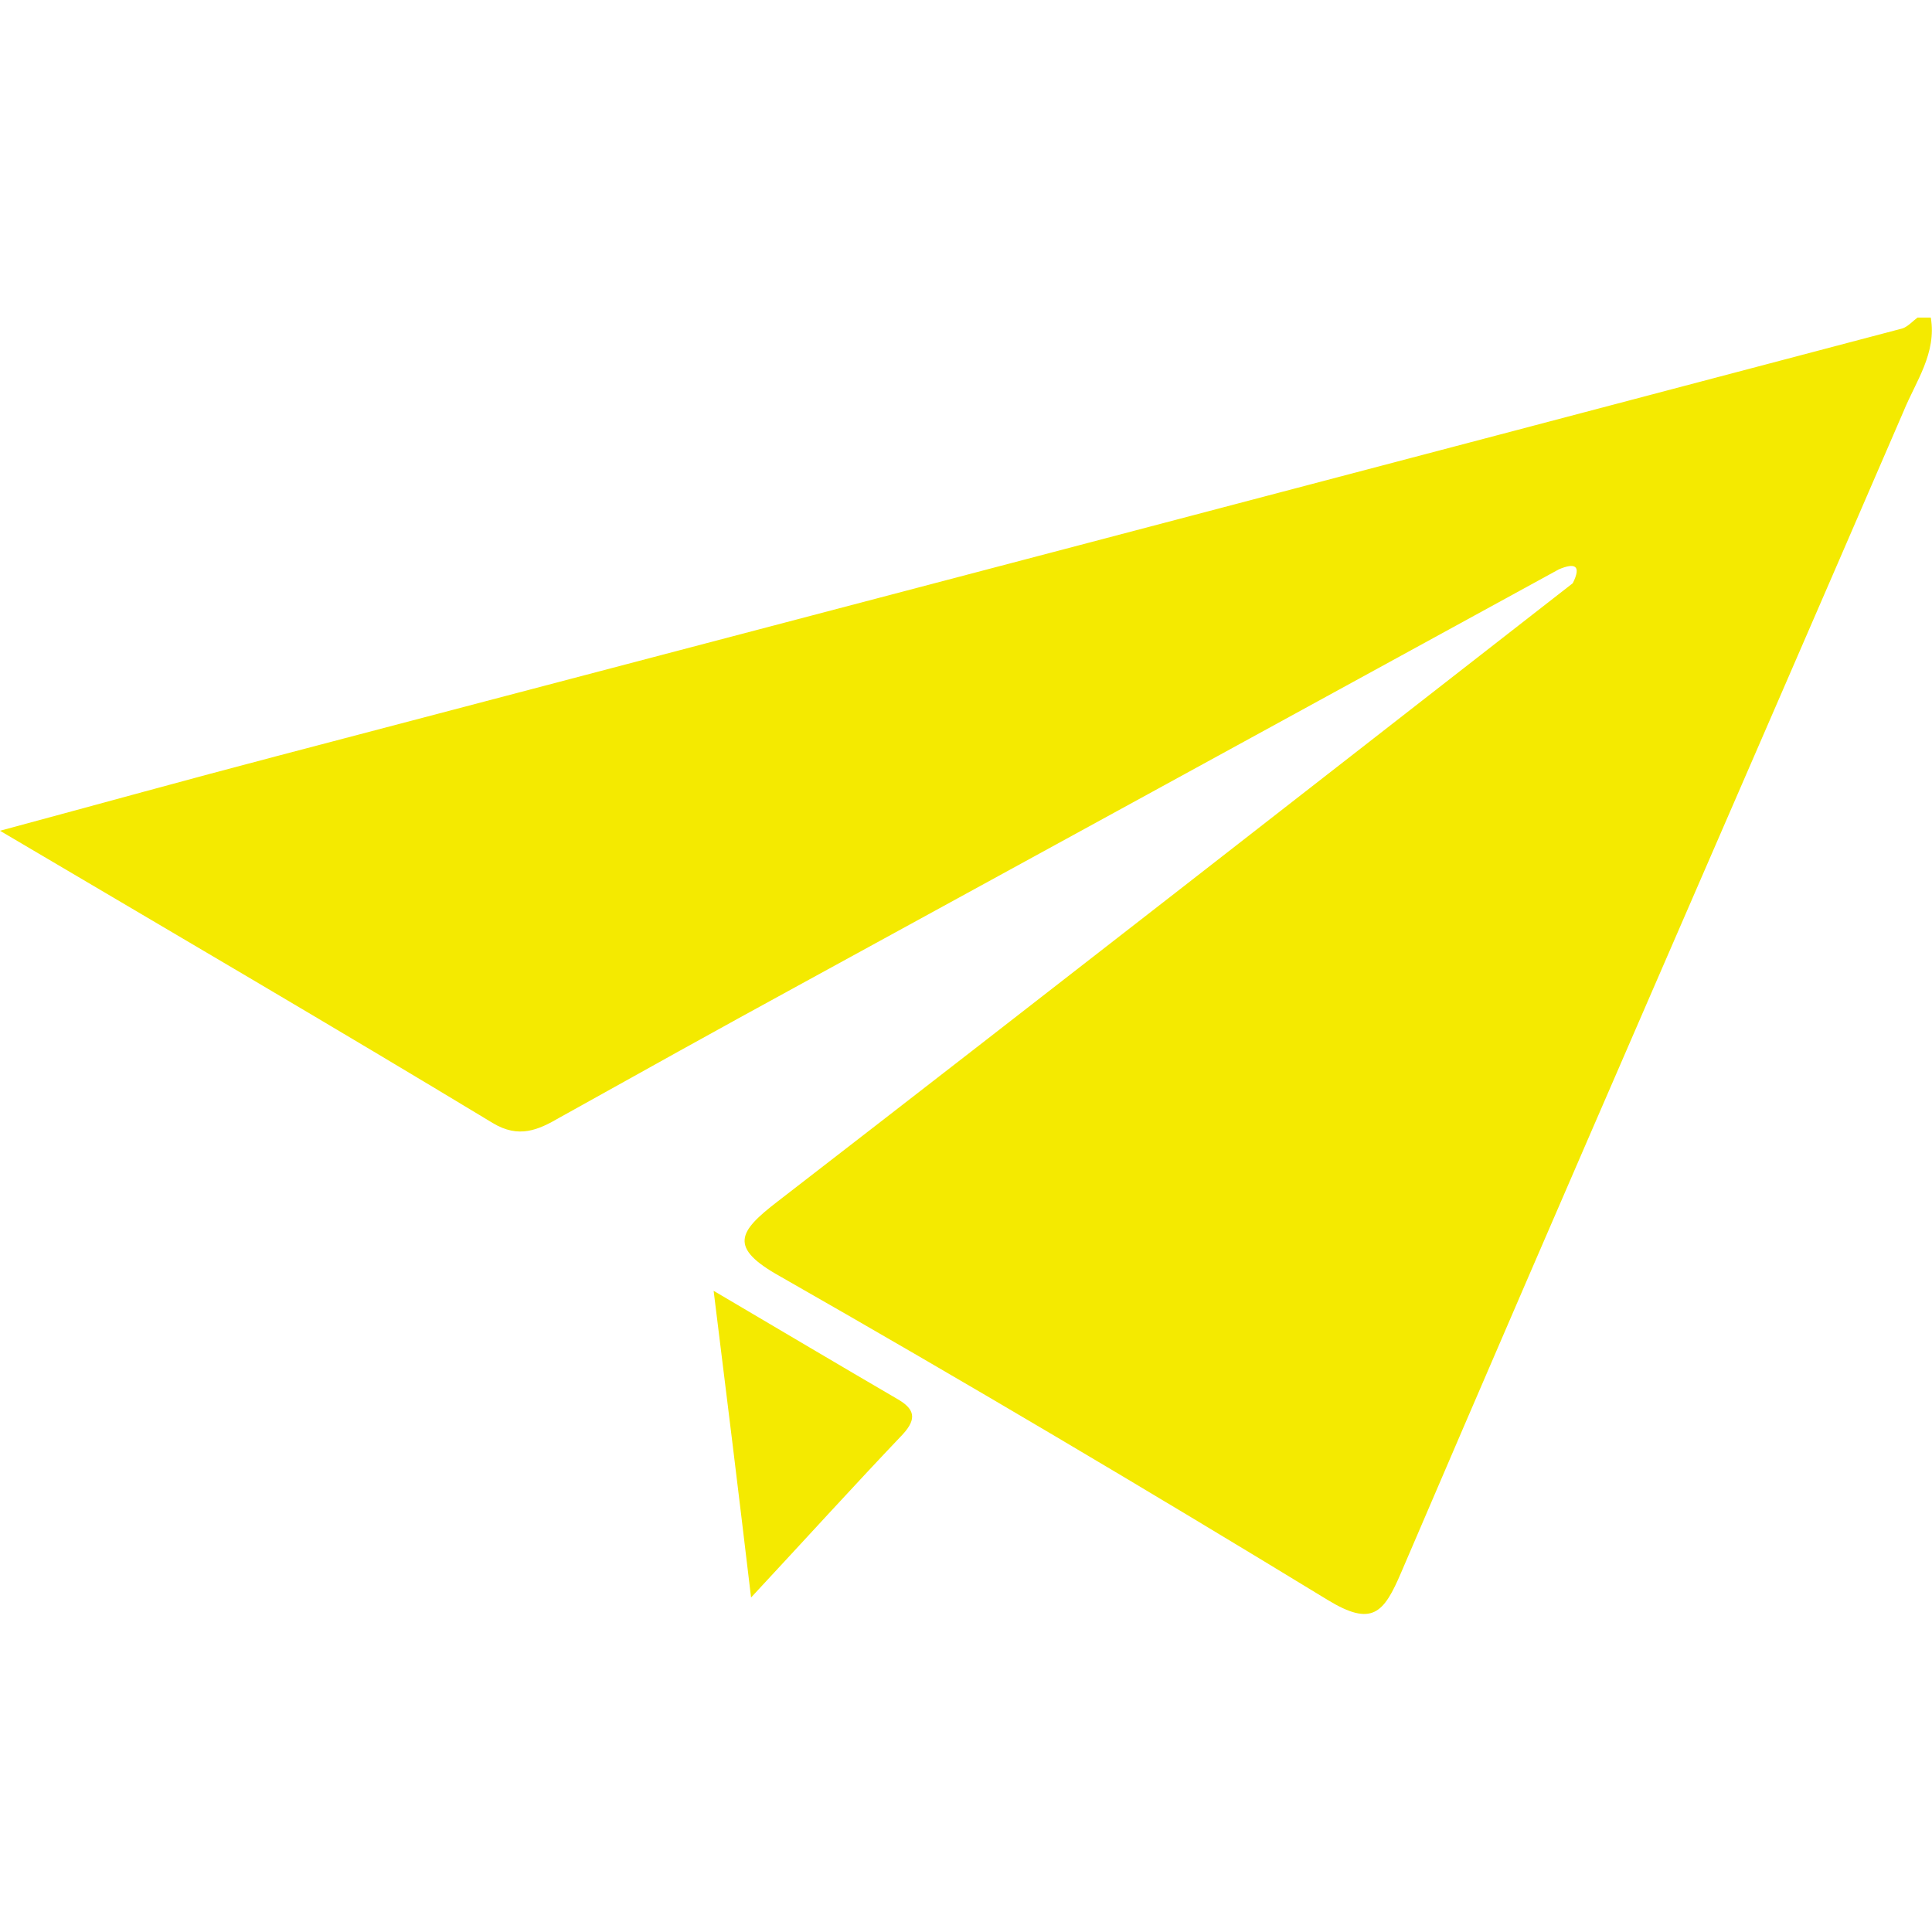 <?xml version="1.0" encoding="utf-8"?>
<!-- Generator: Adobe Illustrator 21.0.0, SVG Export Plug-In . SVG Version: 6.00 Build 0)  -->
<svg version="1.1" id="Layer_1" xmlns="http://www.w3.org/2000/svg" xmlns:xlink="http://www.w3.org/1999/xlink" x="0px" y="0px"
	 viewBox="0 0 320 320" style="enable-background:new 0 0 320 320;" xml:space="preserve">
<style type="text/css">
	.st0{fill:#F4EA00;}
</style>
<title>Asset 1</title>
<g>
	<path class="st0" d="M319.8,52.6c-0.7,0-1.5,0-2.2,0c-0.8,0.6-1.6,1.5-2.5,1.8c-89.8,23.7-179.7,47.3-269.5,70.9
		c-14.5,3.8-28.9,7.8-45.6,12.3c28.8,17,55.3,32.5,81.6,48.4c4.3,2.6,7.5,1.2,11.1-0.9c13.1-7.3,26.2-14.6,39.4-21.8
		c42-23,84.1-46,126.1-69c2.6-1.1,3.8-0.7,2.3,2.3c-43.9,34.2-87.7,68.4-131.7,102.4c-6.5,5-8.2,7.6,0.4,12.4
		c30.5,17.4,60.7,35.3,90.7,53.6c7.4,4.5,9.3,2.2,12.2-4.6c27.5-64.2,55.5-128.2,83.2-192.3C317.3,63.2,320.8,58.5,319.8,52.6z"/>
	<path class="st0" d="M148.6,231.7c-9.6-5.6-19.2-11.3-30.4-17.9c2.2,17.7,4.1,33.1,6.2,50.8c9.3-10,17.1-18.6,25.1-27
		C152,234.9,151.4,233.3,148.6,231.7z"/>
</g>
</svg>

